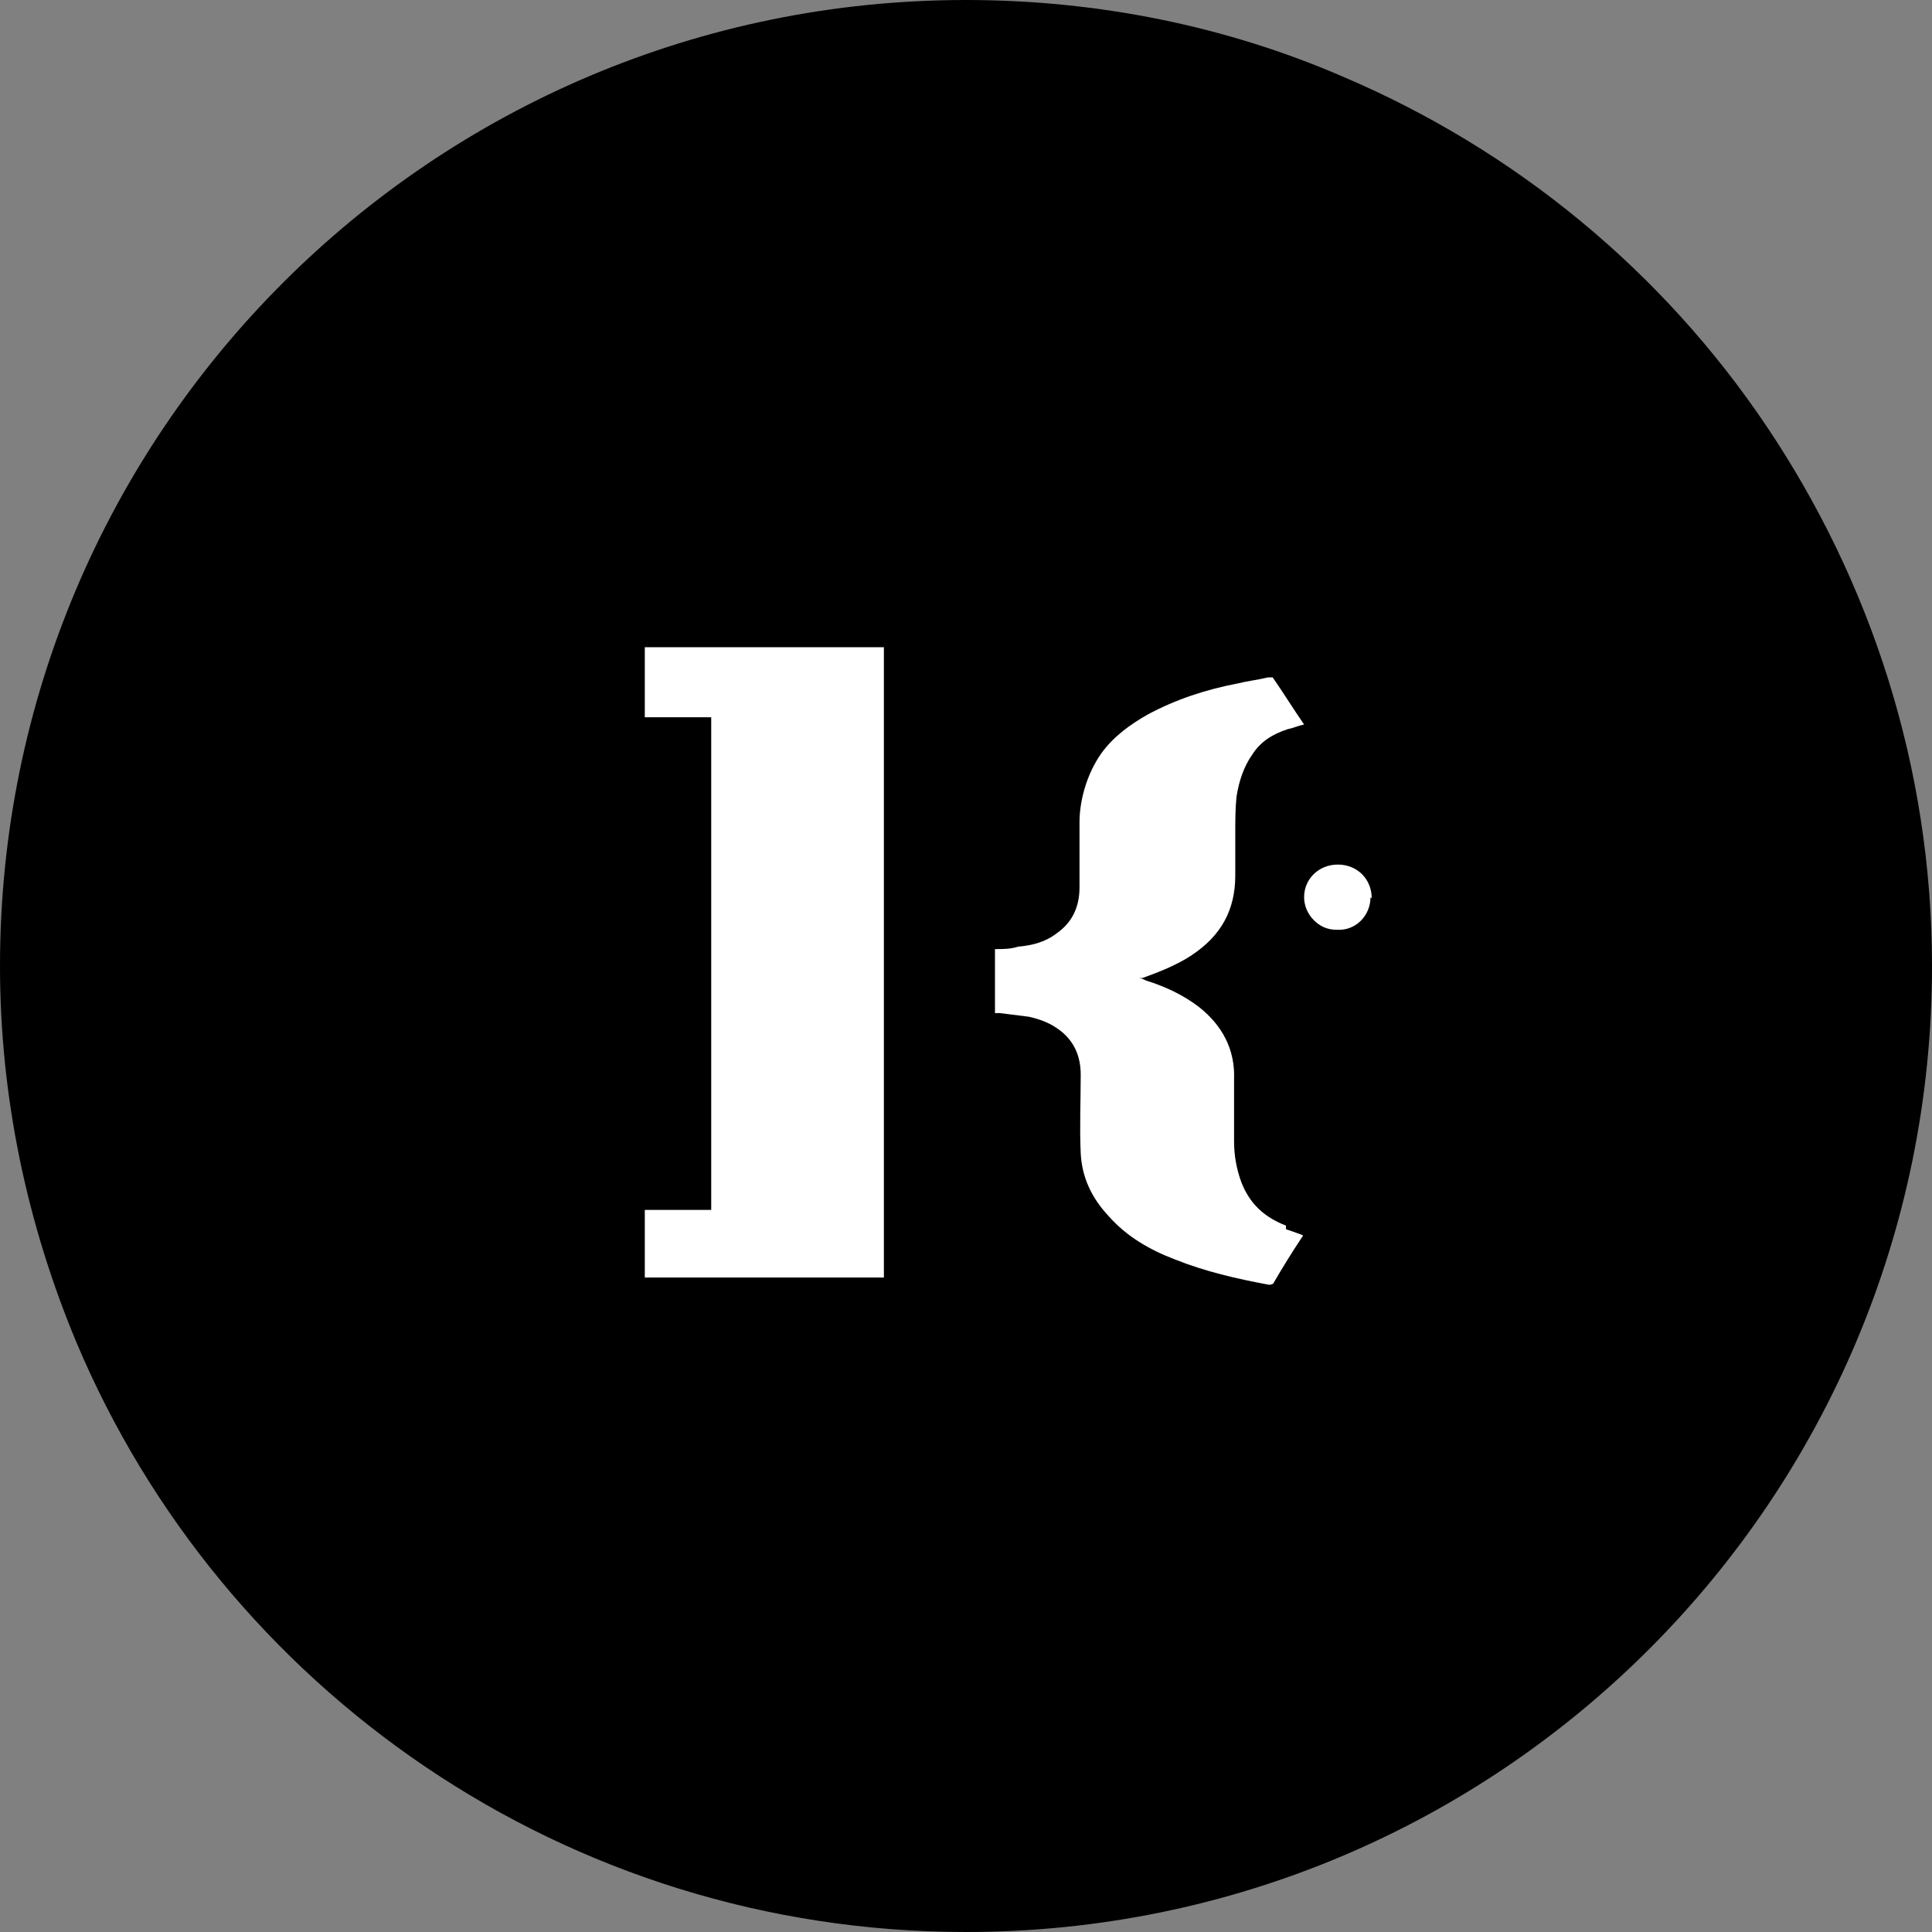 <?xml version="1.0" encoding="UTF-8"?> <svg xmlns="http://www.w3.org/2000/svg" id="favicon" viewBox="0 0 16 16"><rect x="0" y="0" width="16" height="16" fill="#808080" stroke="none"/><defs><style> .cls-1 { fill: #fff; } </style></defs><path id="curve" d="M16,8c0,4.42-3.58,8-8,8-3.31,0-6.16-2.01-7.37-4.89-.4-.96-.63-2.01-.63-3.11C0,3.58,3.58,0,8,0c1.1,0,2.16.22,3.11.63,1.44.61,2.66,1.62,3.52,2.9.86,1.28,1.37,2.82,1.37,4.47Z"></path><path id="curve-2" data-name="curve" class="cls-1" d="M11.35,7.43c0,.15-.12.28-.28.27-.08,0-.14-.03-.19-.08-.05-.05-.08-.12-.08-.19,0-.15.12-.27.28-.27s.28.12.28.28Z"></path><path id="curve-3" data-name="curve" class="cls-1" d="M10.65,10.18s.09.03.14.05c0,0,0,.01-.01.02-.08.12-.16.25-.23.37,0,.01-.02.02-.04.02-.27-.05-.53-.11-.78-.21-.21-.08-.4-.19-.55-.36-.14-.15-.22-.32-.23-.52-.01-.21,0-.43,0-.65,0-.16-.06-.29-.19-.38-.07-.05-.15-.08-.24-.1-.08-.01-.16-.02-.24-.03h-.04v-.53c.07,0,.13,0,.19-.02.12-.01.23-.04.32-.11.13-.09.19-.22.19-.38,0-.18,0-.36,0-.54s.06-.4.18-.57c.1-.14.24-.24.38-.32.24-.13.49-.21.75-.26.08-.02.17-.03.25-.05.01,0,.03,0,.04,0,.09.13.17.26.26.39-.05.01-.09.03-.14.04-.12.04-.22.1-.29.21-.07.1-.11.22-.13.35-.01.1-.01.2-.01.3,0,.12,0,.23,0,.35,0,.29-.12.5-.36.66-.12.08-.27.14-.41.19,0,0-.02,0-.03,0,0,0,0,0,0,0,.02,0,.04.01.06.02.16.05.31.12.44.22.19.15.3.35.29.6,0,.17,0,.34,0,.51,0,.12.02.23.06.34.07.18.19.29.37.36h0Z"></path><polygon id="curve-4" data-name="curve" class="cls-1" points="7.32 5.36 7.32 10.58 5.34 10.58 5.34 10.02 5.89 10.02 5.89 5.94 5.34 5.94 5.34 5.36 7.32 5.36"></polygon></svg> 